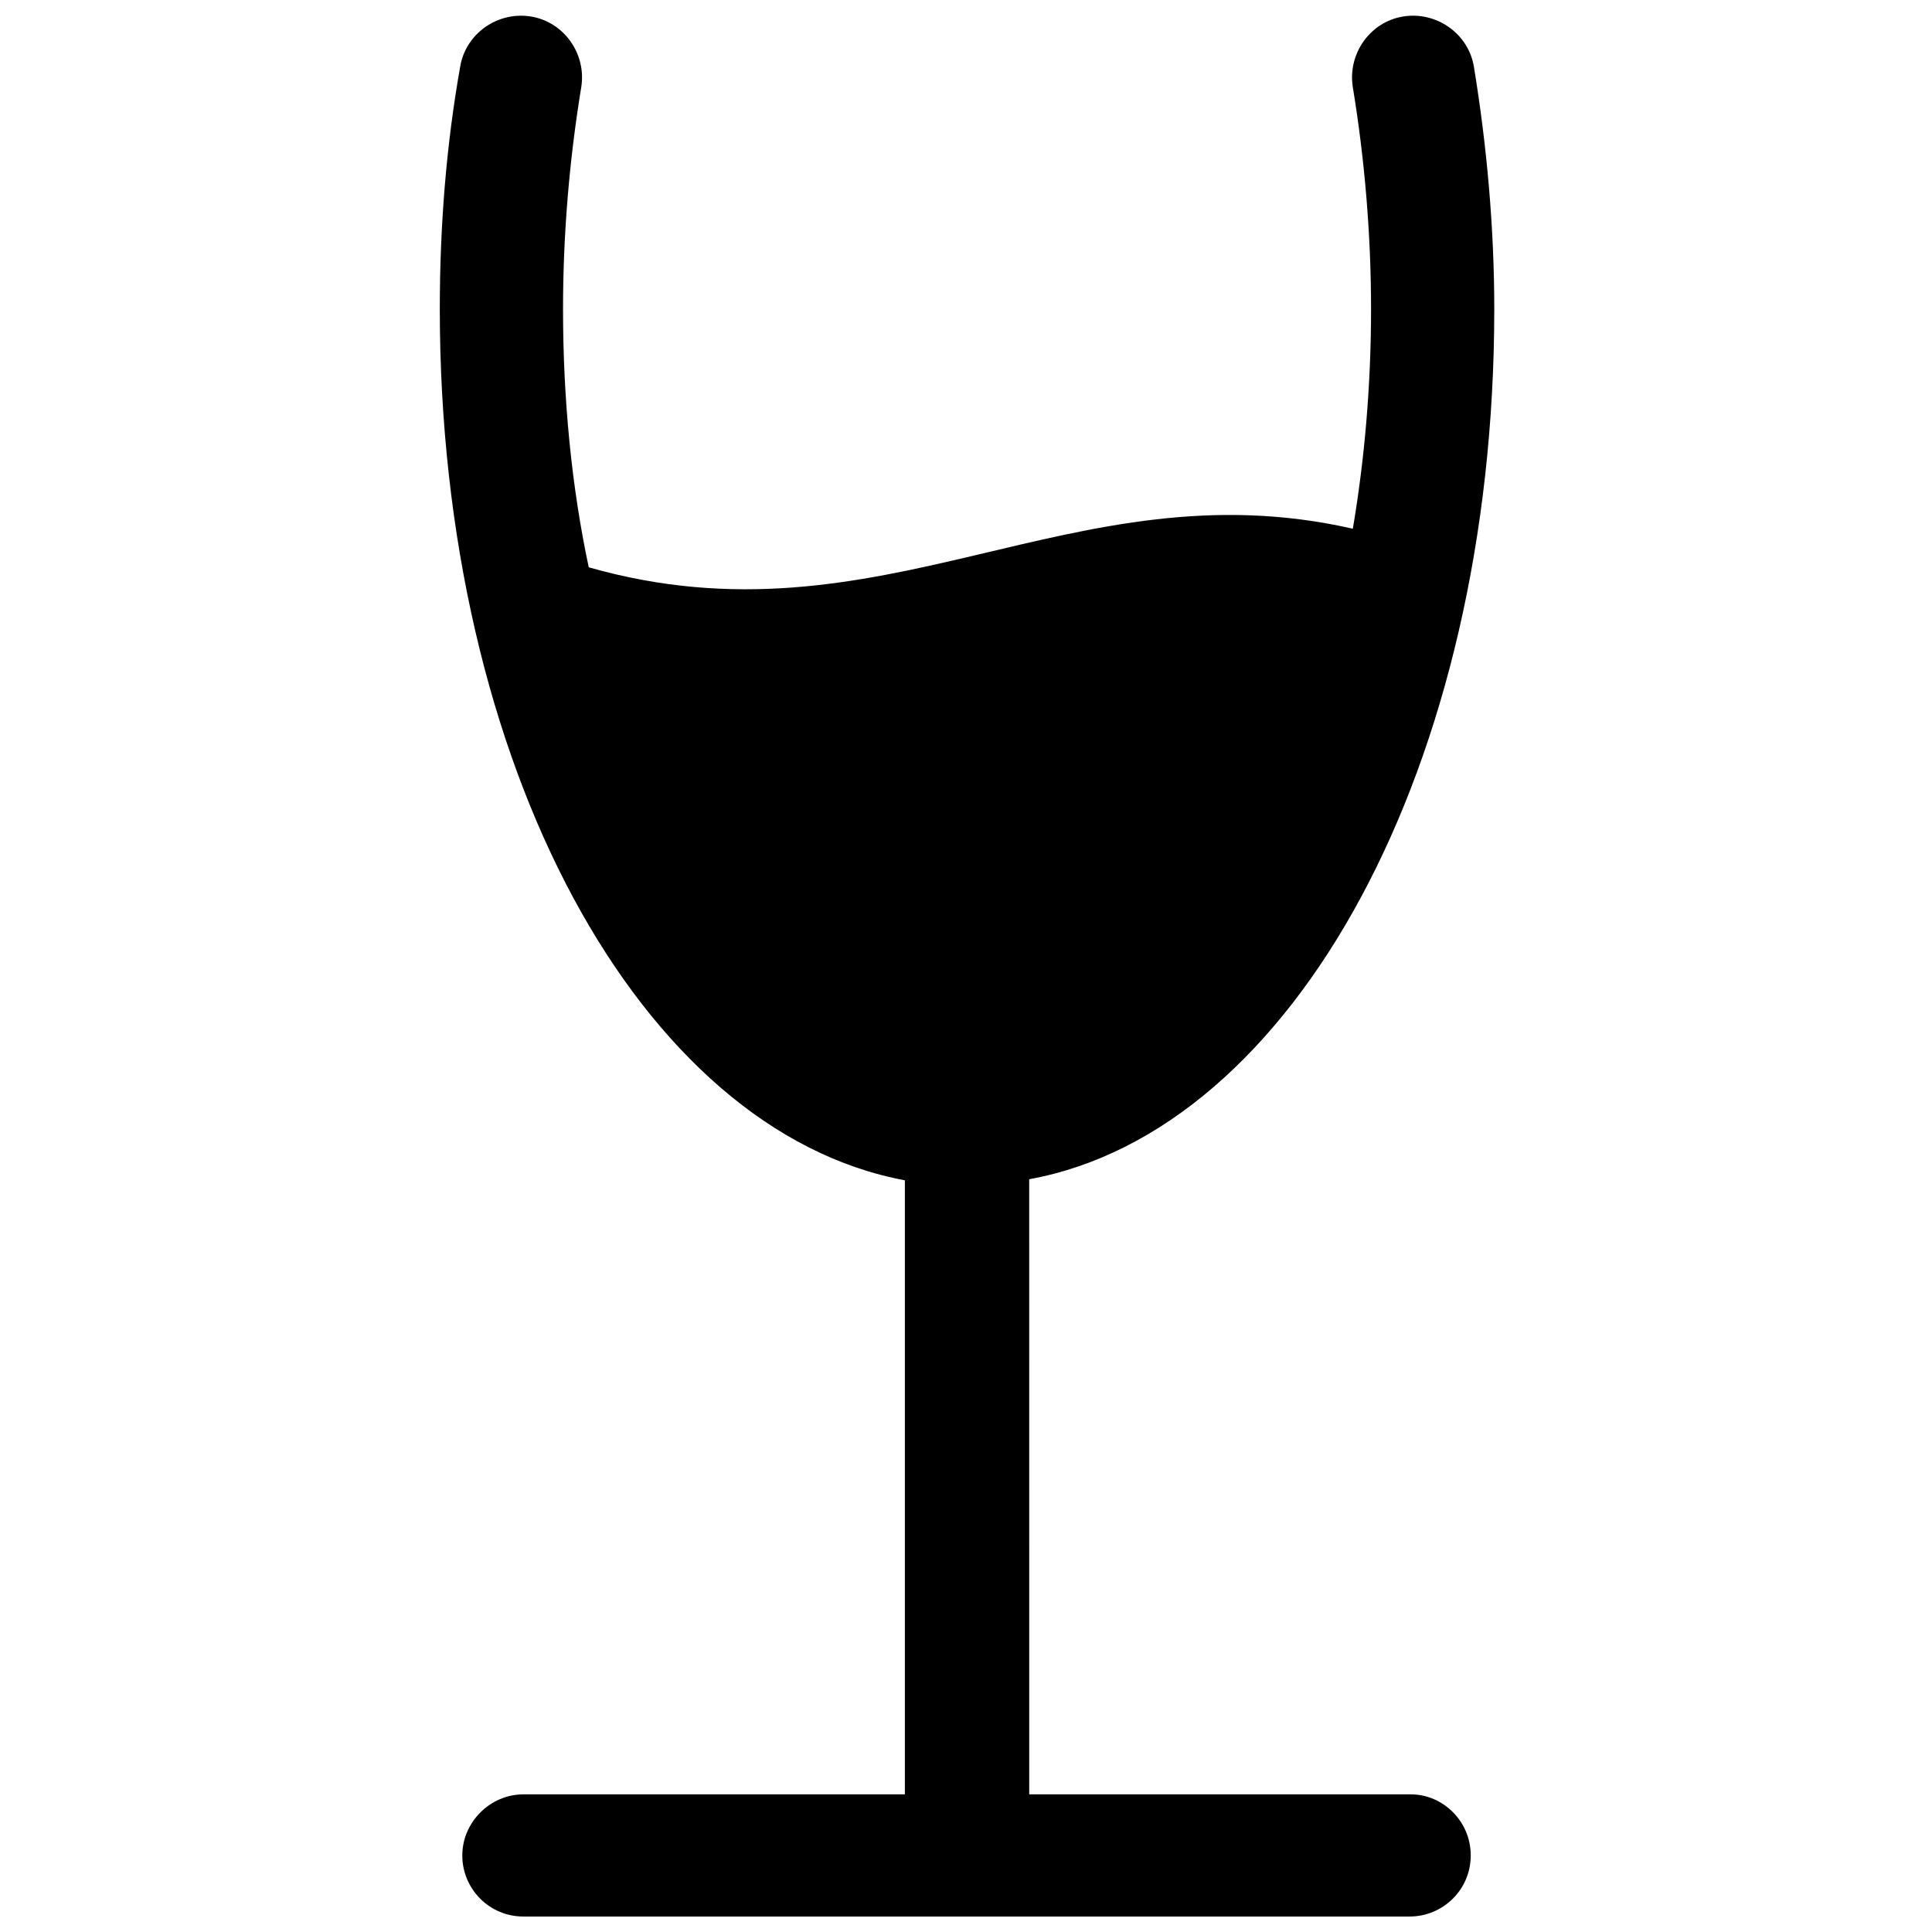<?xml version="1.0" encoding="UTF-8"?>
<!-- Uploaded to: SVG Repo, www.svgrepo.com, Generator: SVG Repo Mixer Tools -->
<svg width="800px" height="800px" version="1.1" viewBox="144 144 512 512" xmlns="http://www.w3.org/2000/svg">
 <defs>
  <clipPath id="a">
   <path d="m260 148.09h280v503.81h-280z"/>
  </clipPath>
 </defs>
 <g clip-path="url(#a)">
  <path d="m533.76 635.71c0 9.086-7.383 16.188-16.188 16.188h-234.87c-9.086 0-16.188-7.383-16.188-16.188 0-8.805 7.383-16.188 16.188-16.188h101.1v-162.73c-70.145-13.062-123.25-109.91-123.25-230.89 0-21.867 1.703-43.453 5.394-64.184 1.422-8.805 9.941-14.77 18.742-13.348 8.805 1.422 14.77 9.941 13.348 18.742-3.125 19.027-4.828 38.906-4.828 58.789 0 23.855 2.273 47.145 6.816 68.441 77.816 22.152 127.8-27.262 202.49-10.223 3.125-18.461 4.828-38.055 4.828-58.219 0-19.879-1.703-39.758-4.828-58.789-1.422-8.805 4.543-17.324 13.348-18.742 8.805-1.422 17.324 4.543 18.742 13.348 3.406 20.73 5.394 42.598 5.394 64.184 0 120.98-53.105 217.82-123.25 230.61l0.008 163.01h101.1c8.52 0 15.906 7.102 15.906 16.188z"/>
 </g>
</svg>